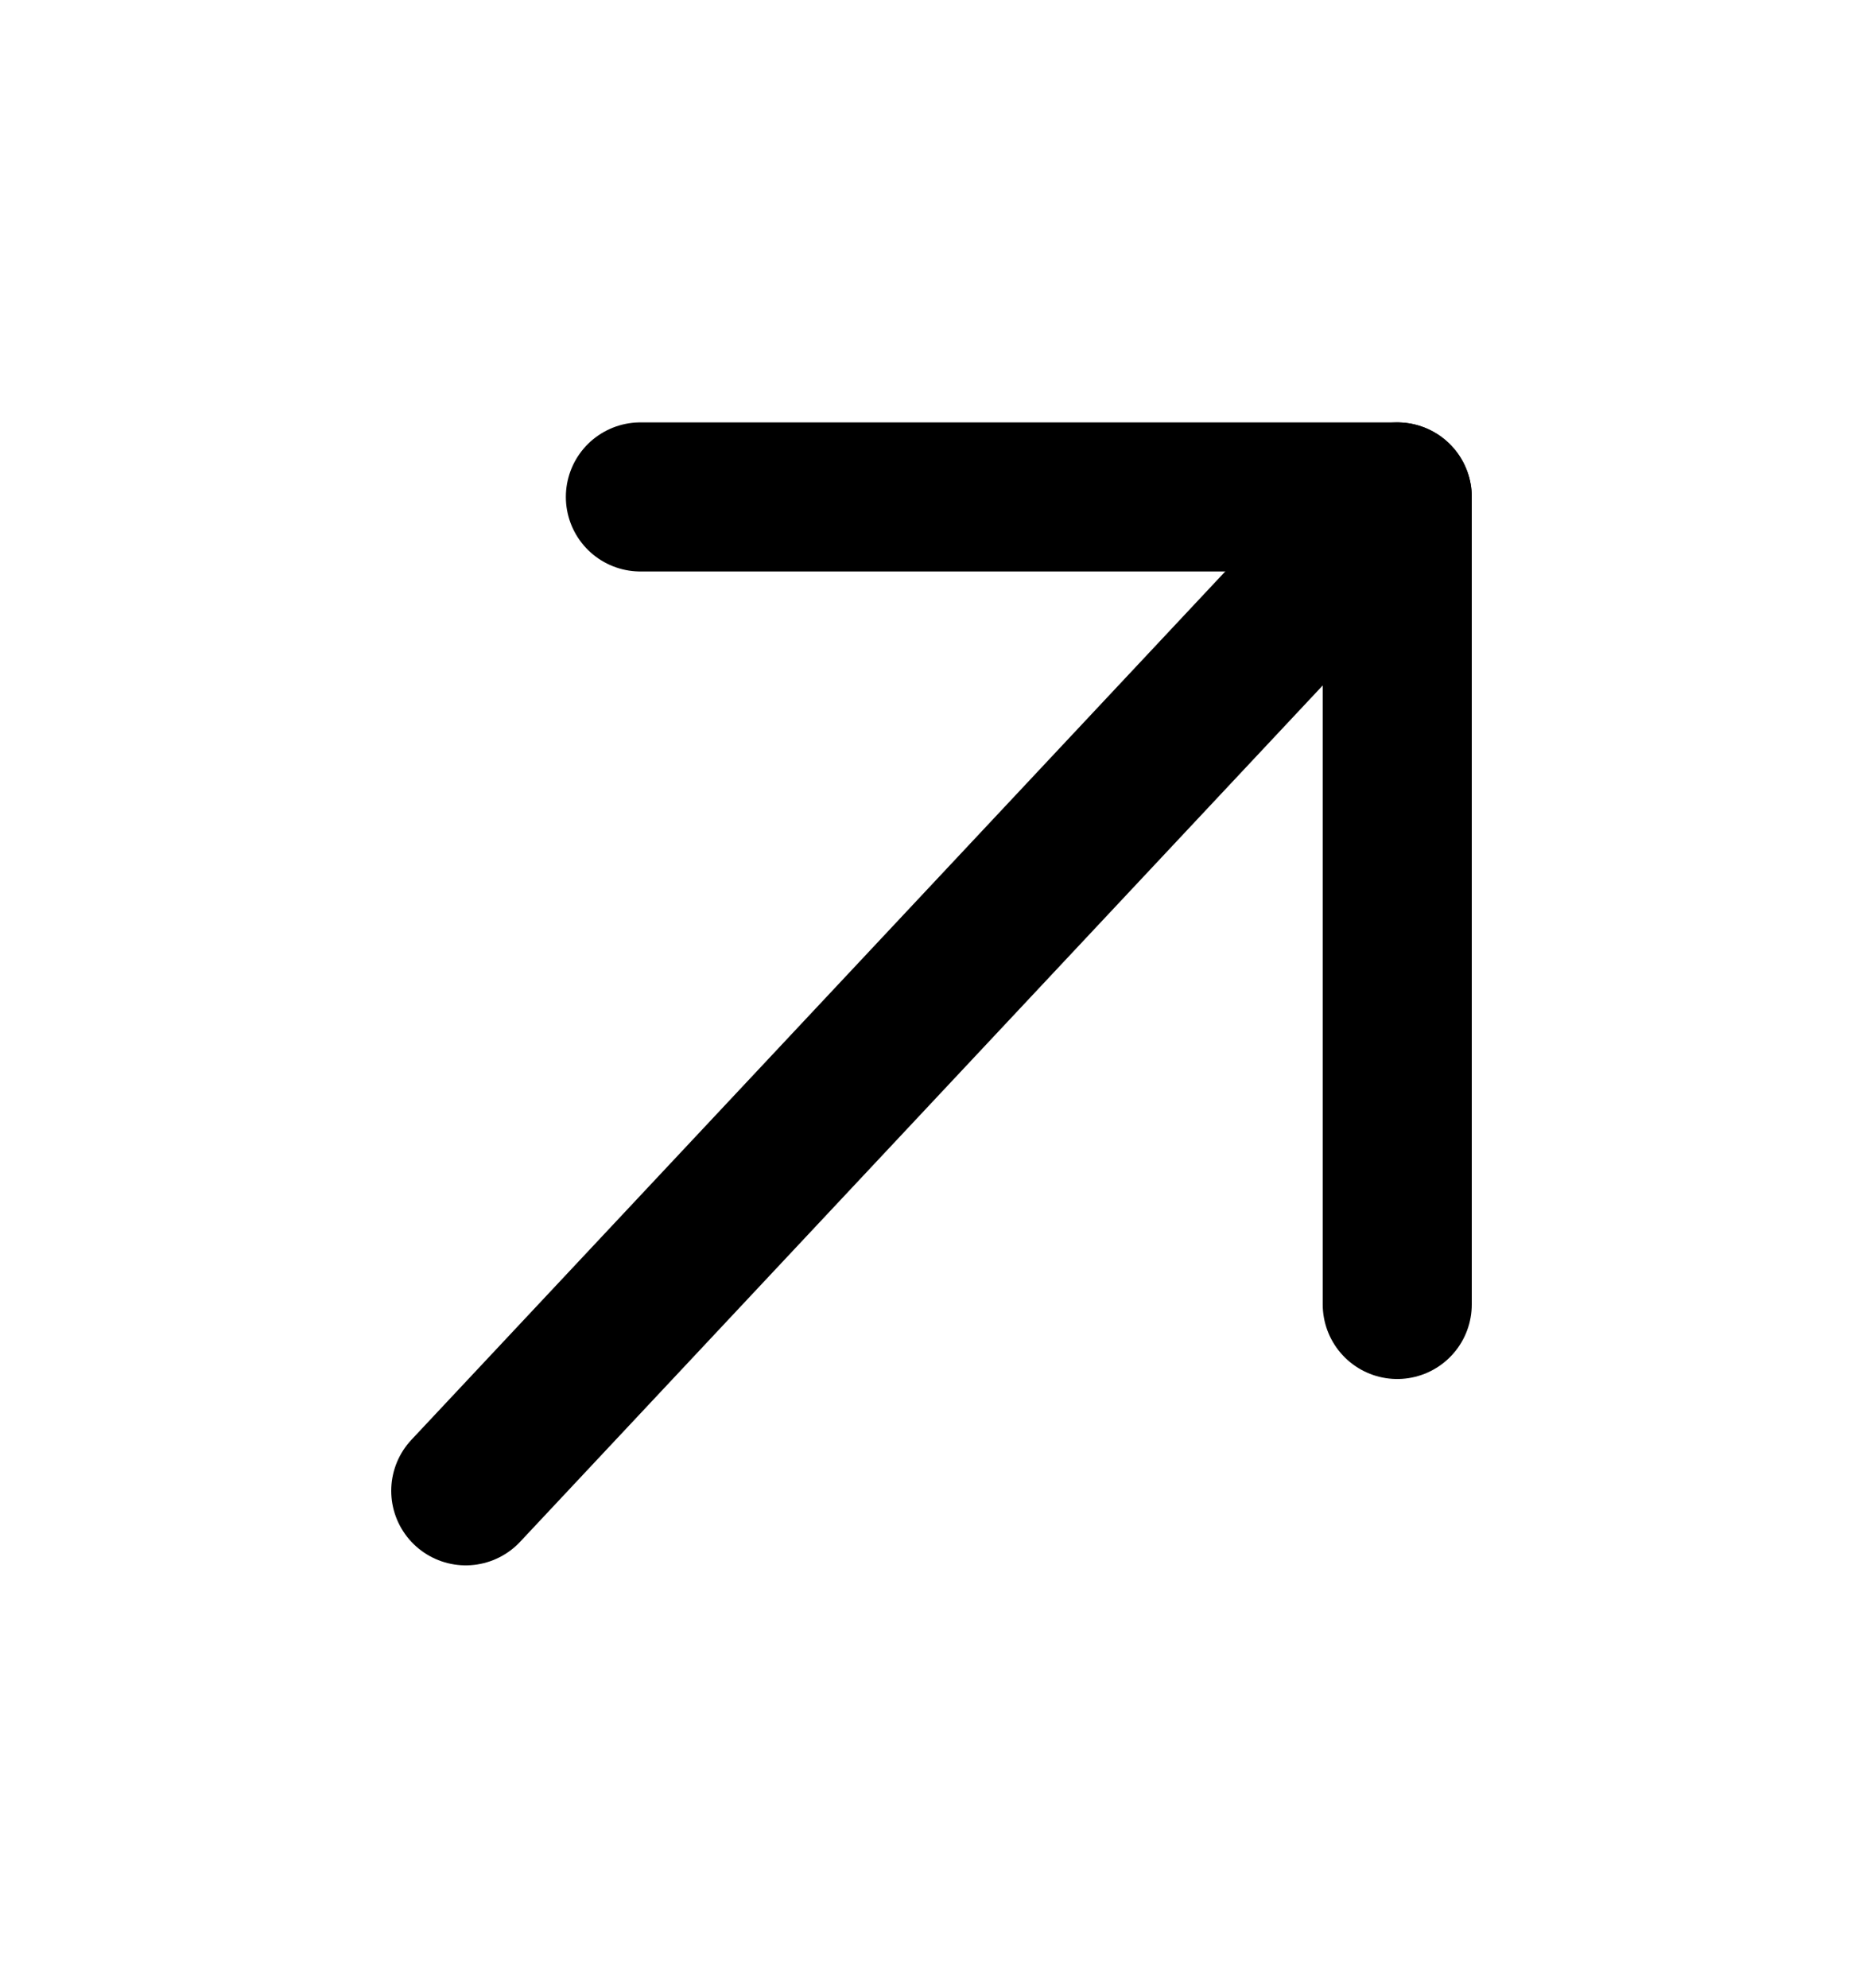 <svg width="15" height="16" viewBox="0 0 15 16" fill="none" xmlns="http://www.w3.org/2000/svg">
<g clip-path="url(#clip0_577_4091)">
<path d="M3.75 12L11.25 4" stroke="black" stroke-width="1.2" stroke-linecap="round" stroke-linejoin="round"/>
<path d="M5.156 4H11.25V10.5" stroke="black" stroke-width="1.2" stroke-linecap="round" stroke-linejoin="round"/>
</g>
<defs>
<clipPath id="clip0_577_4091">
<rect width="15" height="16" fill="white"/>
</clipPath>
</defs>
</svg>
